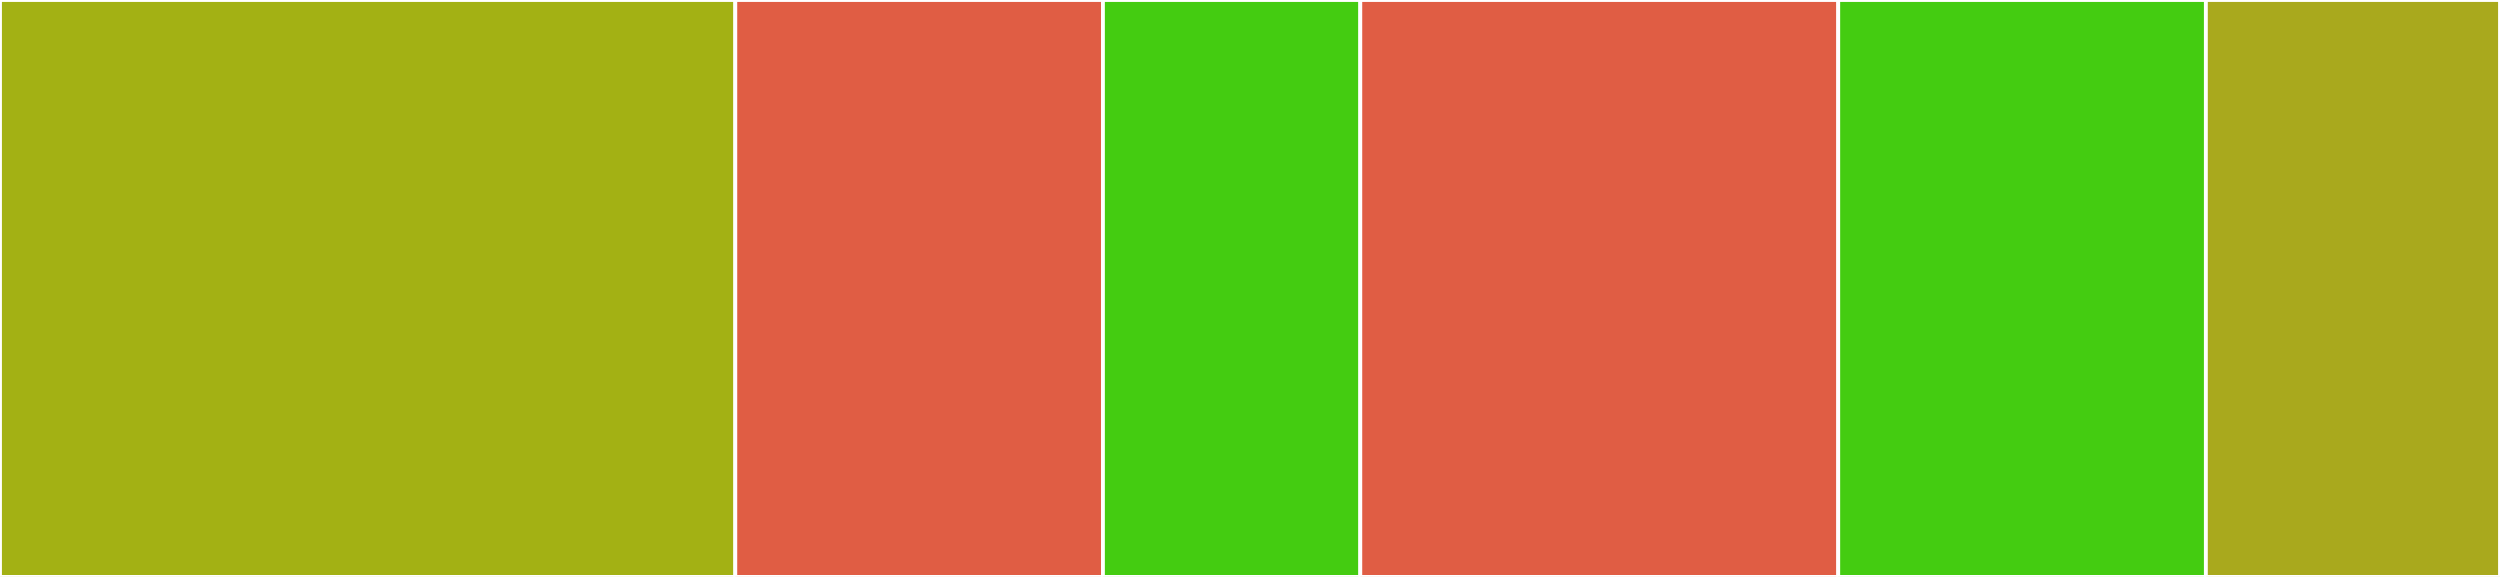 <svg baseProfile="full" width="650" height="150" viewBox="0 0 650 150" version="1.1"
xmlns="http://www.w3.org/2000/svg" xmlns:ev="http://www.w3.org/2001/xml-events"
xmlns:xlink="http://www.w3.org/1999/xlink">

<rect x="0" y="0" width="650" height="150" fill="#333333" stroke="none"/>

<style>rect.s{mask:url(#mask);}</style>
<defs>
  <pattern id="white" width="4" height="4" patternUnits="userSpaceOnUse" patternTransform="rotate(45)">
    <rect width="2" height="2" transform="translate(0,0)" fill="white"></rect>
  </pattern>
  <mask id="mask">
    <rect x="0" y="0" width="100%" height="100%" fill="url(#white)"></rect>
  </mask>
</defs>

<rect x="0" y="0" width="191.176" height="150.0" fill="#a3b114" stroke="white" stroke-width="1" class=" tooltipped" data-content="IntentClassifier.js"><title>IntentClassifier.js</title></rect>
<rect x="191.176" y="0" width="95.588" height="150.0" fill="#e05d44" stroke="white" stroke-width="1" class=" tooltipped" data-content="utils/createFetchFromToken.js"><title>utils/createFetchFromToken.js</title></rect>
<rect x="286.765" y="0" width="66.912" height="150" fill="#4c1" stroke="white" stroke-width="1" class=" tooltipped" data-content="utils/createErrorFromGraphql.js"><title>utils/createErrorFromGraphql.js</title></rect>
<rect x="353.676" y="0" width="124.265" height="150.0" fill="#e05d44" stroke="white" stroke-width="1" class=" tooltipped" data-content="Client.js"><title>Client.js</title></rect>
<rect x="477.941" y="0" width="95.588" height="150.0" fill="#4c1" stroke="white" stroke-width="1" class=" tooltipped" data-content="index.js"><title>index.js</title></rect>
<rect x="573.529" y="0" width="76.471" height="150.0" fill="#a9a91d" stroke="white" stroke-width="1" class=" tooltipped" data-content="EntityExtractor.js"><title>EntityExtractor.js</title></rect>
</svg>